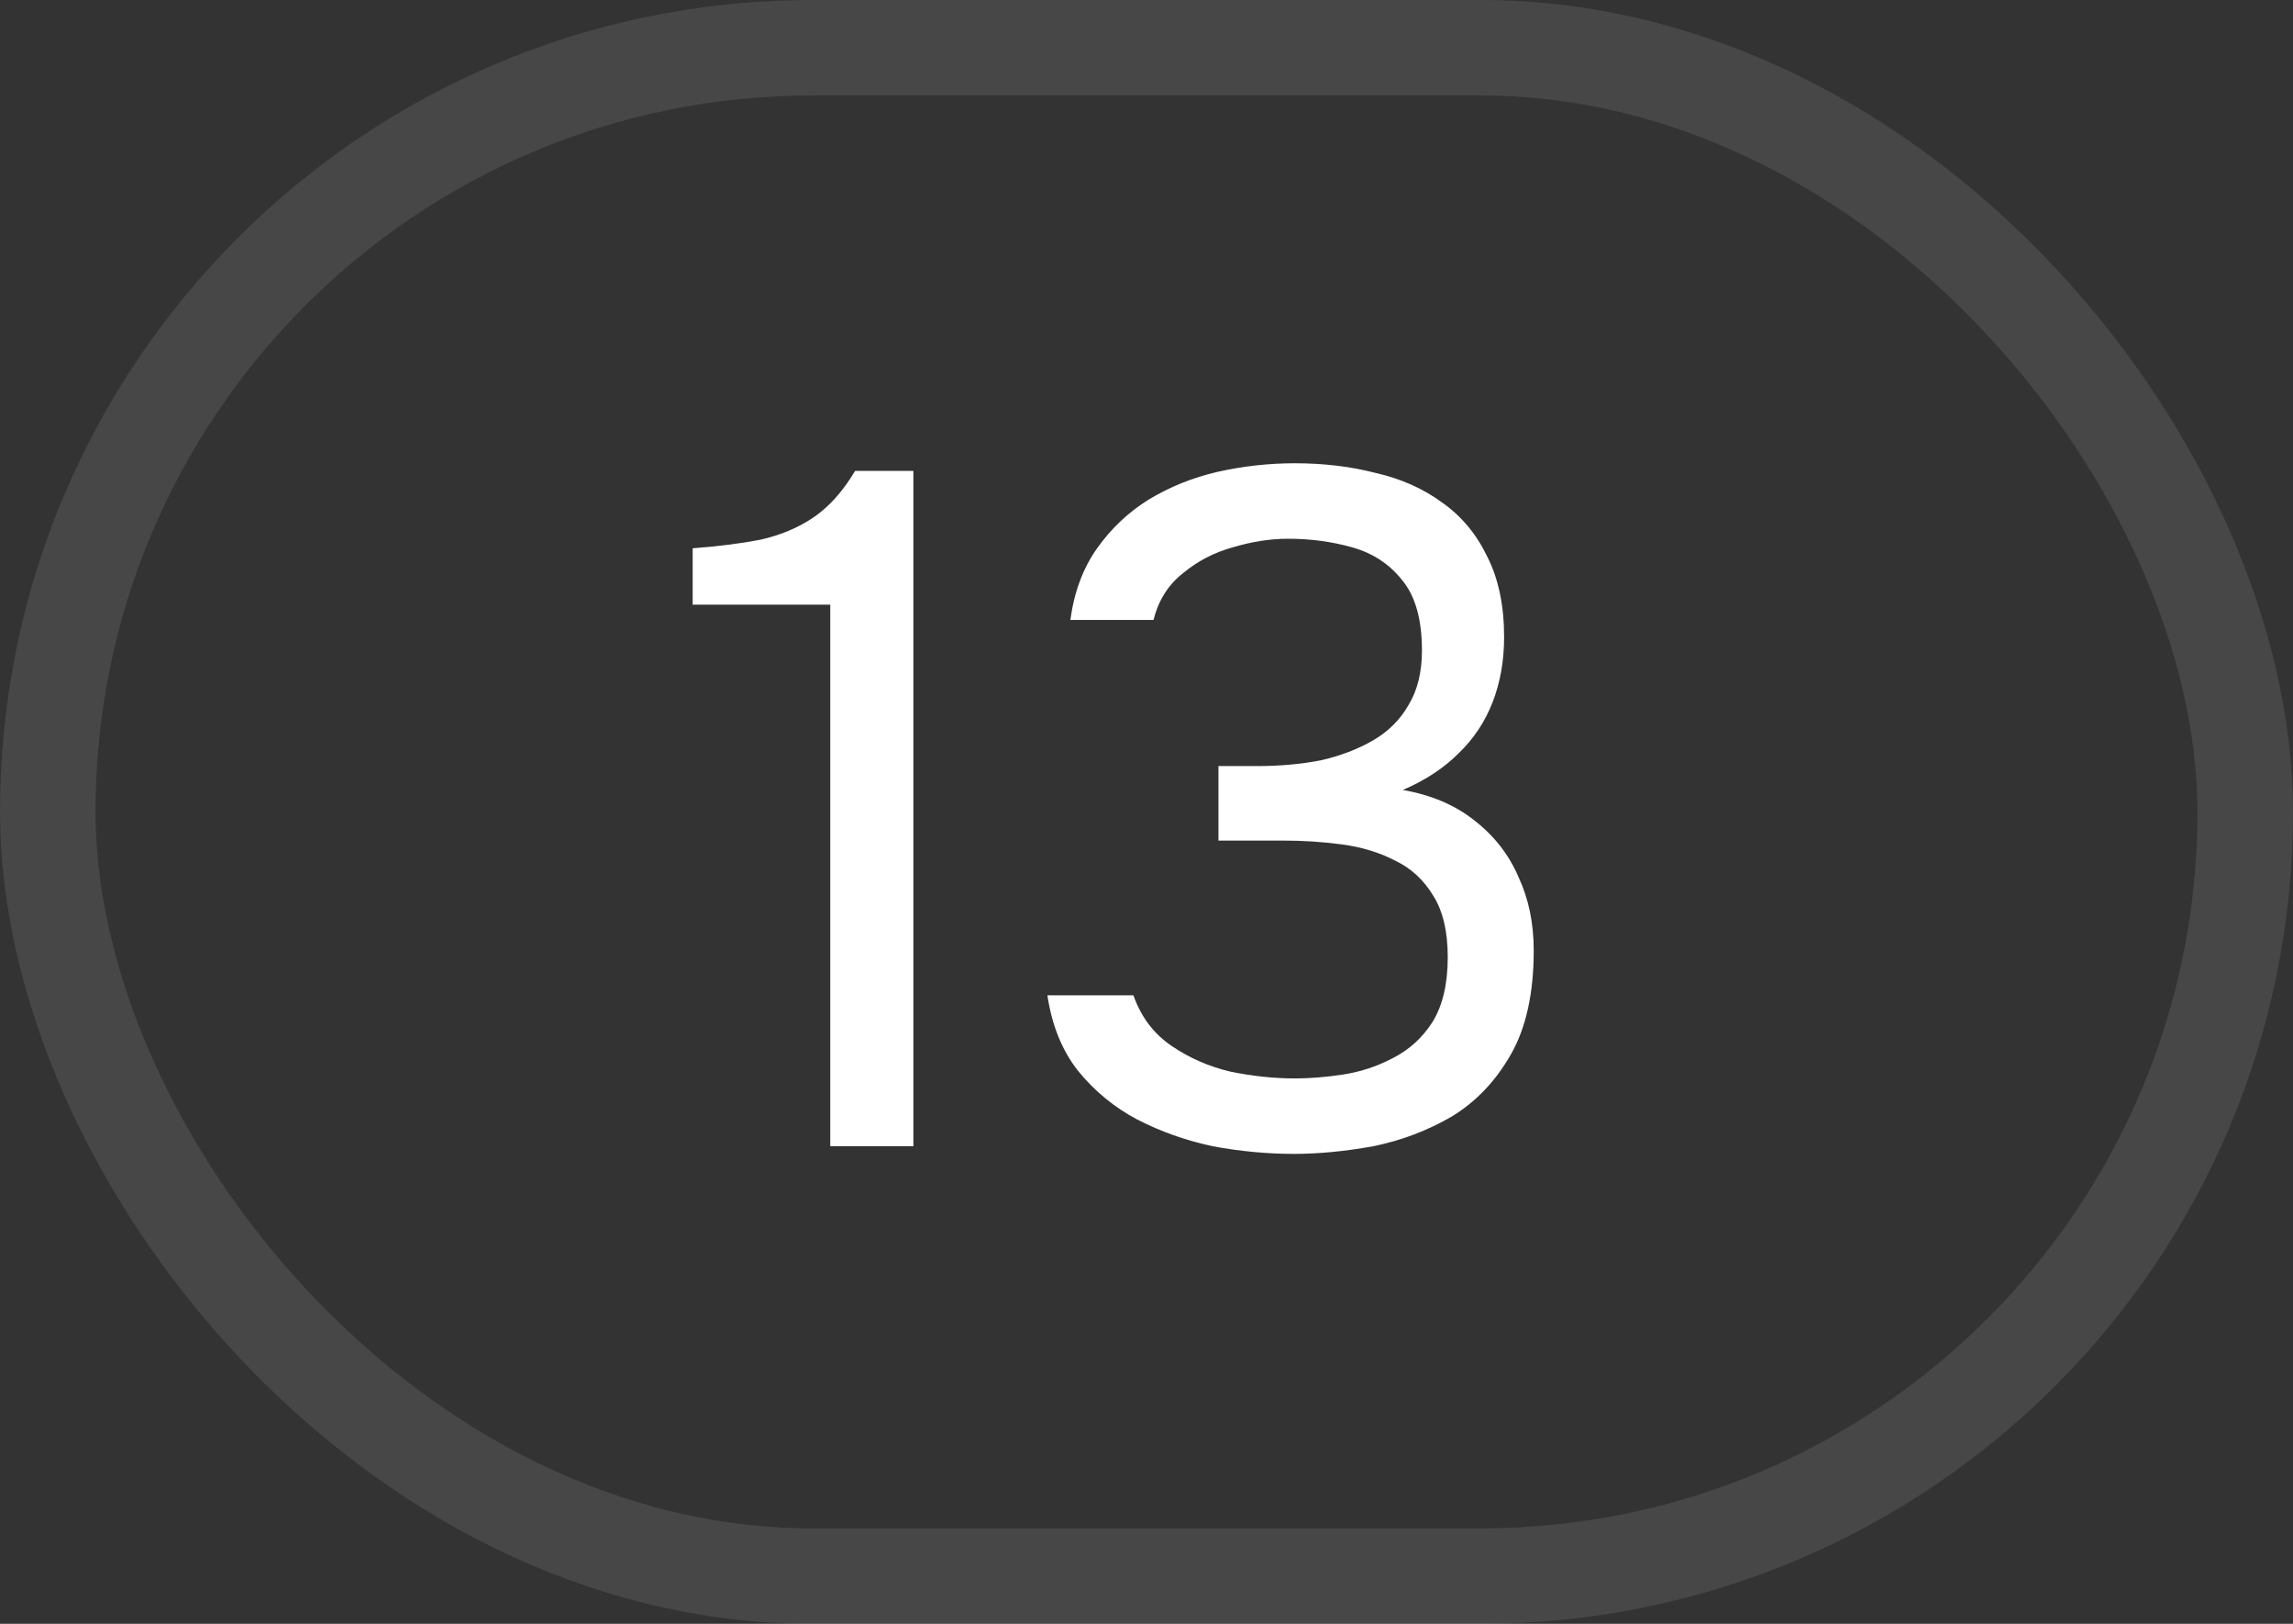 <?xml version="1.0" encoding="UTF-8"?> <svg xmlns="http://www.w3.org/2000/svg" width="24" height="17" viewBox="0 0 24 17" fill="none"><rect x="0" y="0" width="24" height="17" fill="#333333" stroke="none"/><rect x="0.5" y="0.5" width="23" height="16" rx="8" stroke="white" stroke-opacity="0.1"></rect><path d="M8.69 12V6.33H7.25V5.74C7.517 5.72 7.753 5.69 7.96 5.65C8.167 5.603 8.35 5.527 8.51 5.42C8.677 5.307 8.823 5.143 8.95 4.93H9.56V12H8.69ZM13.543 12.08C13.263 12.08 12.979 12.053 12.693 12C12.413 11.94 12.149 11.847 11.903 11.72C11.663 11.593 11.456 11.423 11.283 11.21C11.116 10.997 11.009 10.733 10.963 10.42H11.863C11.943 10.647 12.076 10.823 12.263 10.95C12.45 11.077 12.656 11.167 12.883 11.22C13.116 11.267 13.339 11.29 13.553 11.29C13.706 11.29 13.873 11.277 14.053 11.25C14.233 11.223 14.406 11.167 14.573 11.08C14.746 10.993 14.886 10.867 14.993 10.7C15.1 10.527 15.153 10.3 15.153 10.02C15.153 9.753 15.103 9.54 15.003 9.38C14.903 9.213 14.77 9.09 14.603 9.01C14.436 8.923 14.249 8.867 14.043 8.84C13.843 8.813 13.639 8.8 13.433 8.8H12.753V8.02H13.163C13.396 8.02 13.616 8 13.823 7.96C14.03 7.913 14.213 7.843 14.373 7.75C14.533 7.657 14.656 7.533 14.743 7.38C14.836 7.227 14.883 7.037 14.883 6.81C14.883 6.483 14.813 6.237 14.673 6.07C14.54 5.903 14.366 5.79 14.153 5.73C13.94 5.67 13.716 5.64 13.483 5.64C13.296 5.64 13.103 5.67 12.903 5.73C12.71 5.783 12.536 5.873 12.383 6C12.229 6.12 12.126 6.283 12.073 6.49H11.203C11.243 6.197 11.336 5.947 11.483 5.74C11.63 5.533 11.809 5.363 12.023 5.23C12.243 5.097 12.483 5 12.743 4.94C13.009 4.88 13.28 4.85 13.553 4.85C13.853 4.85 14.133 4.883 14.393 4.95C14.659 5.01 14.893 5.113 15.093 5.26C15.293 5.4 15.45 5.587 15.563 5.82C15.683 6.053 15.743 6.337 15.743 6.67C15.743 6.917 15.703 7.143 15.623 7.35C15.543 7.557 15.423 7.737 15.263 7.89C15.11 8.043 14.916 8.17 14.683 8.27C14.983 8.323 15.233 8.43 15.433 8.59C15.639 8.75 15.793 8.947 15.893 9.18C15.999 9.407 16.053 9.663 16.053 9.95C16.053 10.397 15.973 10.76 15.813 11.04C15.653 11.32 15.446 11.537 15.193 11.69C14.94 11.837 14.666 11.94 14.373 12C14.079 12.053 13.803 12.08 13.543 12.08Z" fill="white"></path></svg> 